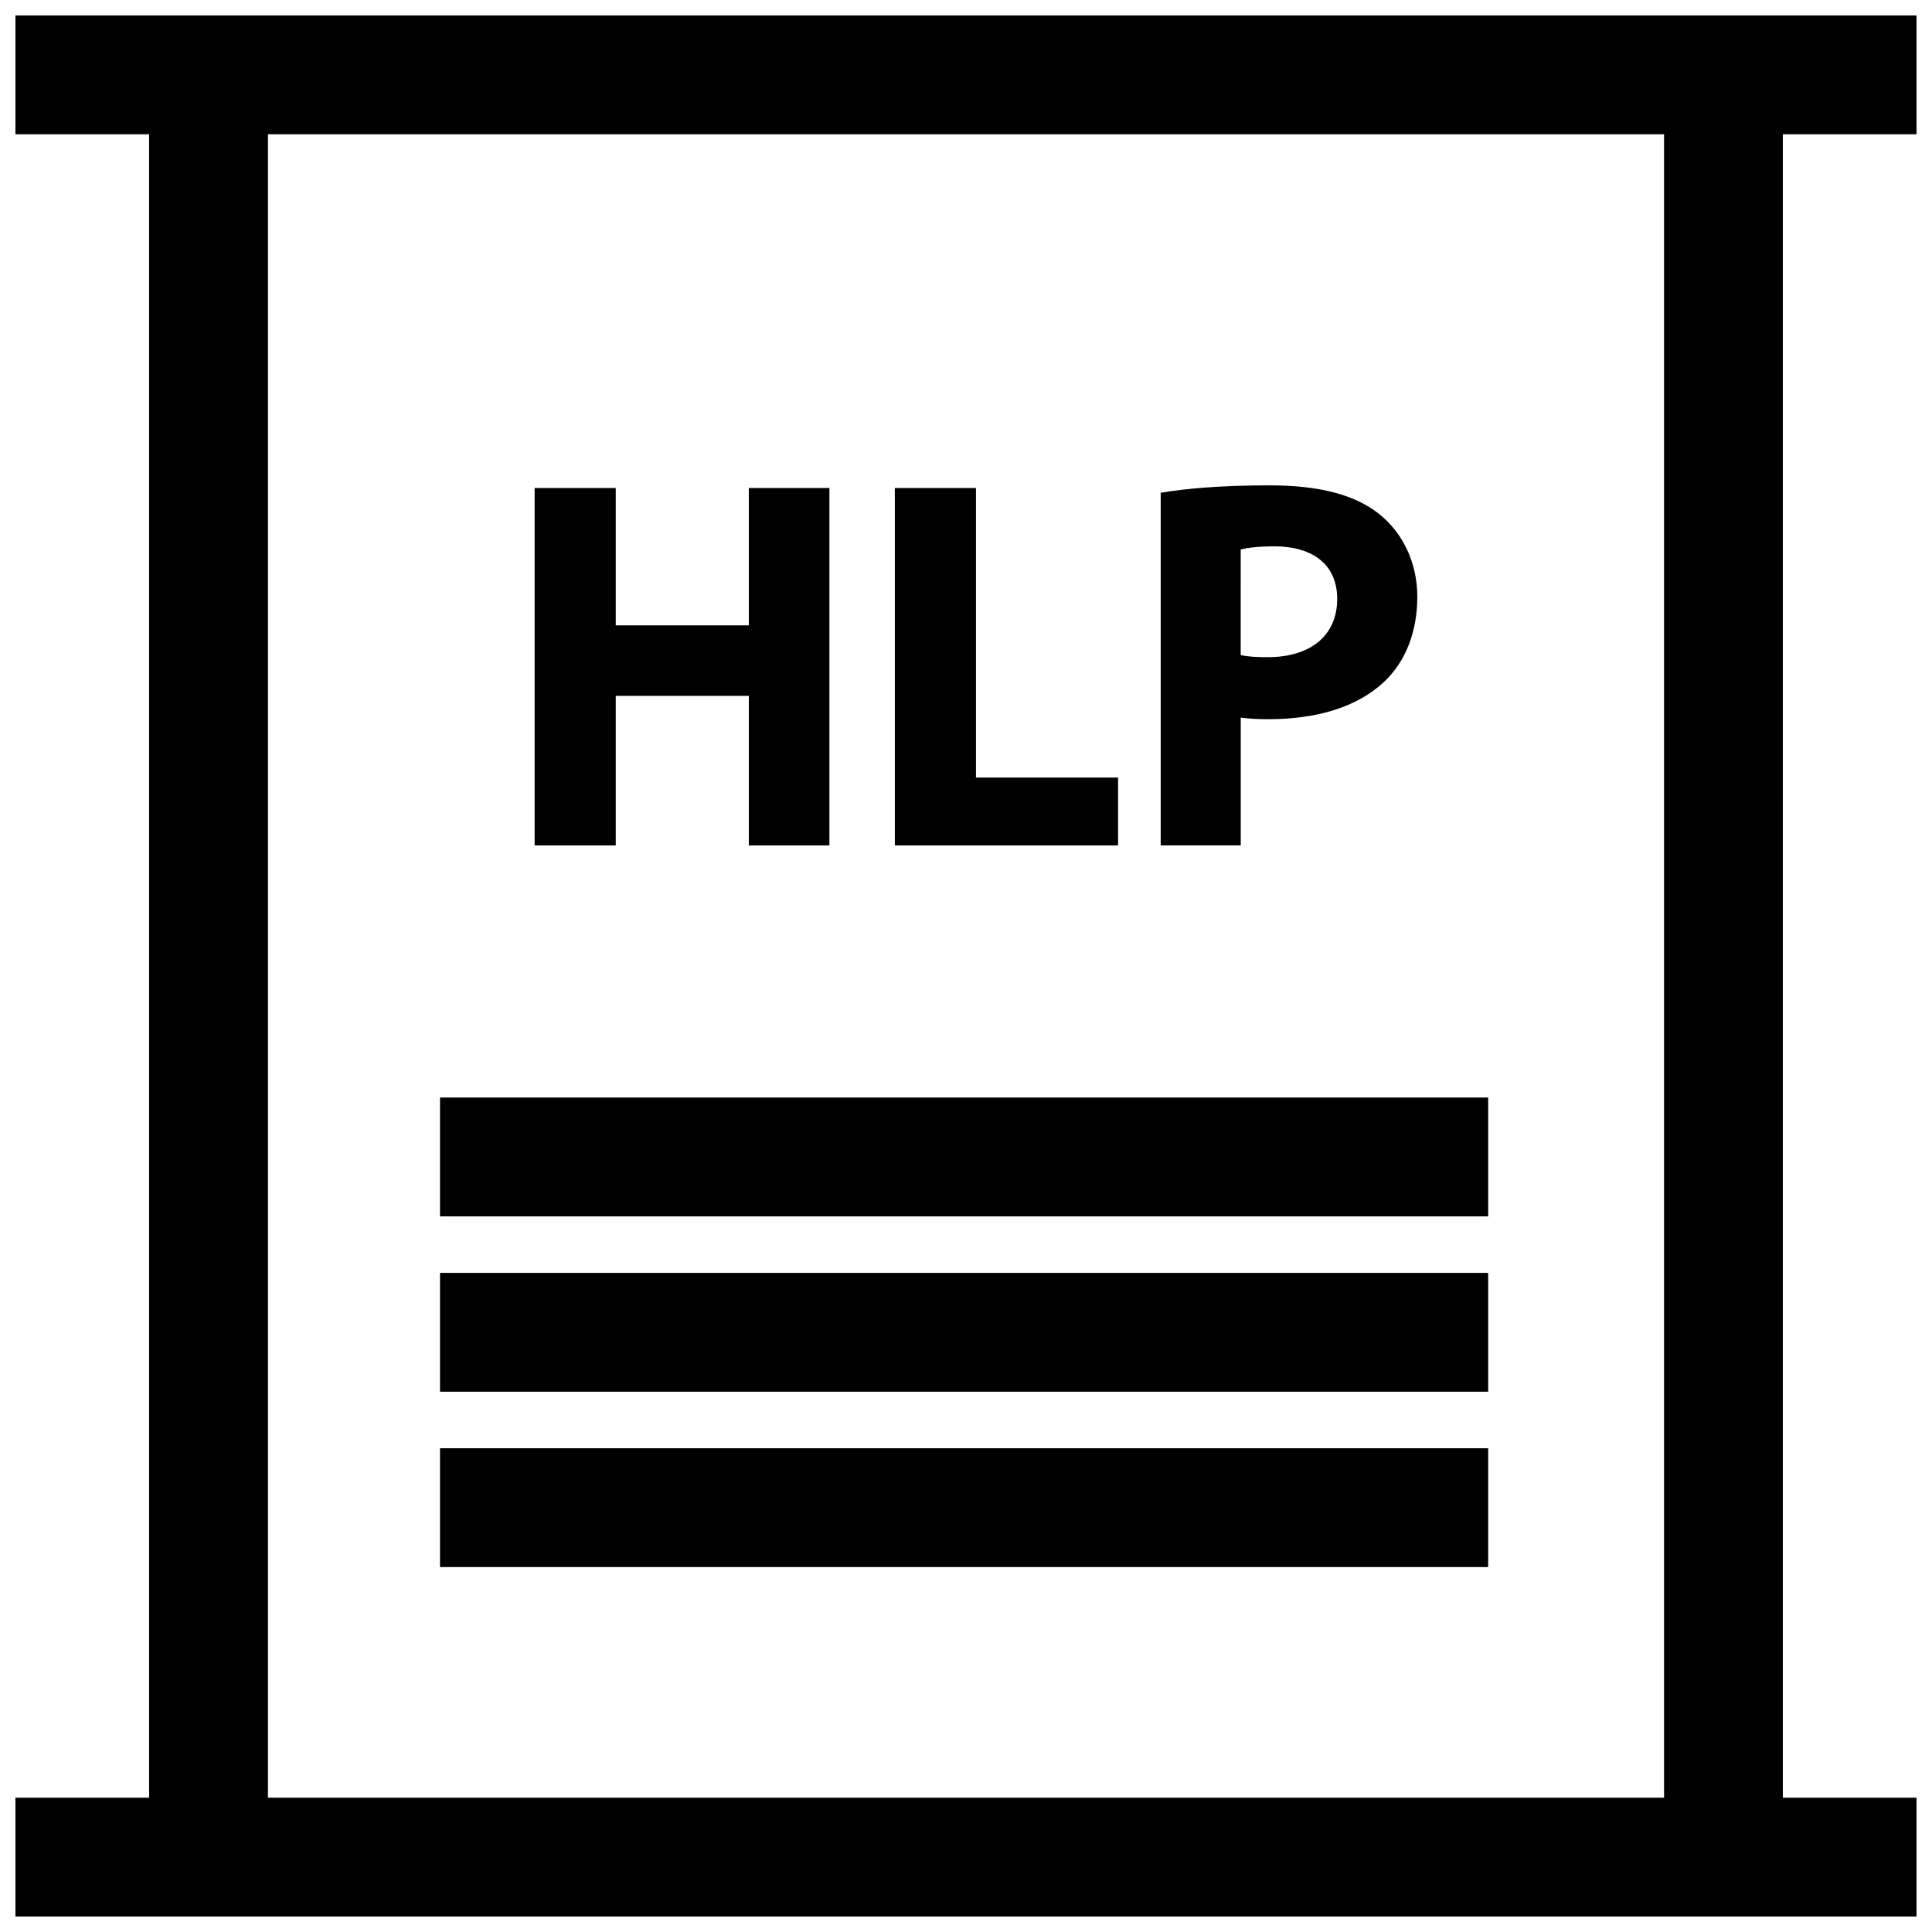<?xml version="1.0" encoding="UTF-8"?>
<!-- Uploaded to: ICON Repo, www.iconrepo.com, Generator: ICON Repo Mixer Tools -->
<svg width="800px" height="800px" version="1.1" viewBox="144 144 512 512" xmlns="http://www.w3.org/2000/svg">
 <defs>
  <clipPath id="a">
   <path d="m148.09 148.09h503.81v503.81h-503.81z"/>
  </clipPath>
 </defs>
 <path d="m307.18 328.41h35.266v39.637h21.359v-94.719h-21.359v36.402h-35.266v-36.402h-21.5v94.719h21.5z"/>
 <path d="m440.3 350.06h-37.66v-76.73h-21.5v94.719h59.16z"/>
 <path d="m472.8 334.17c1.969 0.285 4.496 0.426 7.312 0.426 12.641 0 23.465-3.086 30.766-9.973 5.629-5.336 8.723-13.211 8.723-22.484s-4.07-17.137-10.125-21.922c-6.312-5.055-15.734-7.59-28.938-7.59-13.074 0-22.348 0.844-28.945 1.969v93.449h21.215v-33.875zm0-44.539c1.543-0.426 4.496-0.844 8.855-0.844 10.676 0 16.719 5.203 16.719 13.91 0 9.699-7.023 15.461-18.414 15.461-3.086 0-5.328-0.133-7.164-0.559z"/>
 <g clip-path="url(#a)">
  <path d="m651.9 620.41h-35.426l0.004-440.83h35.422v-31.488h-503.81v31.488h35.426v440.83h-35.426v31.488h503.81zm-436.89-440.83h369.98v440.83h-369.98z"/>
 </g>
 <path d="m260.61 434.86h277.77v31.488h-277.77z"/>
 <path d="m260.61 481.33h277.77v31.488h-277.77z"/>
 <path d="m260.61 527.8h277.77v31.488h-277.77z"/>
</svg>